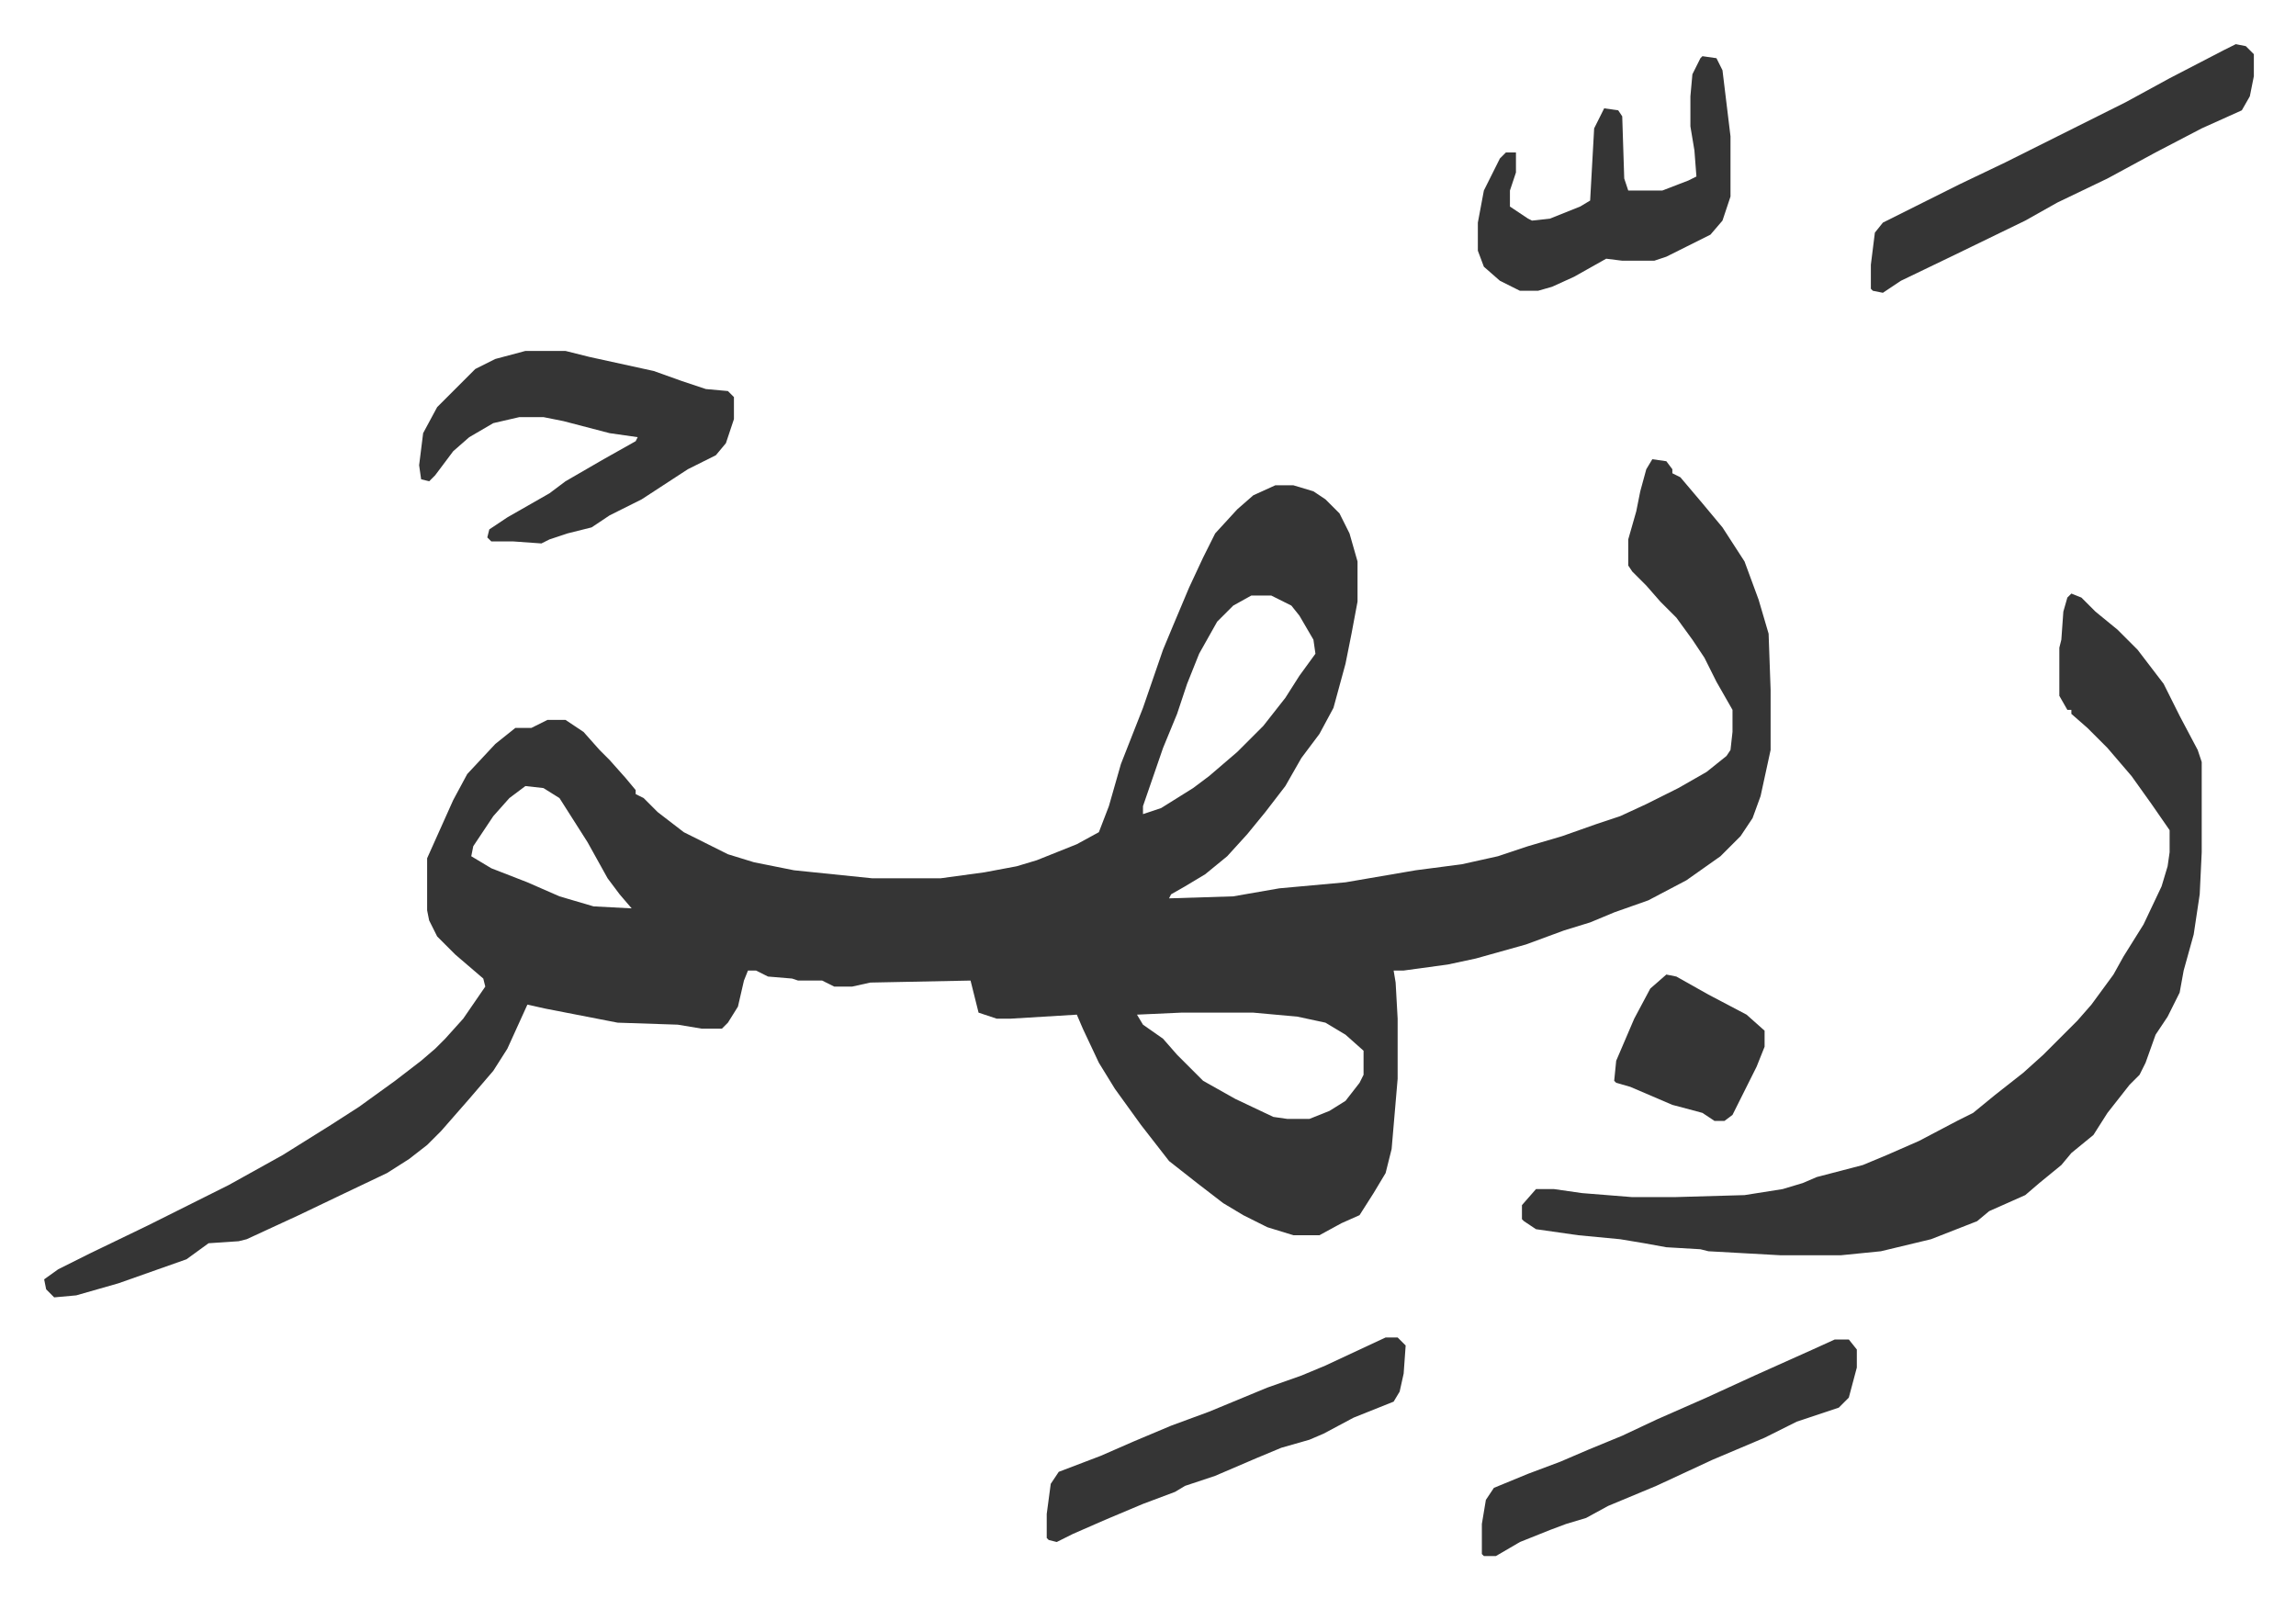 <svg xmlns="http://www.w3.org/2000/svg" role="img" viewBox="-22.02 443.98 1145.04 797.04"><path fill="#353535" id="rule_normal" d="M802 673l7 1 3 4v2l4 2 11 13 10 12 11 17 7 19 5 17 1 28v30l-5 23-4 11-6 9-10 10-17 12-19 10-17 6-12 5-13 4-19 7-25 7-14 3-22 3h-5l1 6 1 18v30l-3 35-3 12-6 10-7 11-9 4-11 6h-13l-13-4-12-6-10-6-13-10-14-11-14-18-13-18-8-13-8-17-3-7-33 2h-7l-9-3-4-16-50 1-9 2h-9l-6-3h-12l-3-1-12-1-6-3h-4l-2 5-3 13-5 8-3 3h-10l-12-2-30-1-36-7-9-2-10 22-7 11-12 14-7 8-7 8-7 7-9 7-11 7-21 10-23 11-26 12-4 1-15 1-11 8-34 12-21 6-11 1-4-4-1-5 7-5 16-8 29-14 24-12 16-8 27-15 24-15 14-9 18-13 13-10 7-6 5-5 9-10 11-16-1-4-14-12-9-9-4-8-1-5v-26l13-29 7-13 14-15 10-8h8l8-4h9l9 6 8 9 5 5 8 9 5 6v2l4 2 7 7 13 10 22 11 13 4 20 4 39 4h34l22-3 16-3 10-3 20-8 11-6 5-13 6-21 11-28 10-29 5-12 8-19 7-15 6-12 11-12 8-7 11-5h9l10 3 6 4 7 7 5 10 4 14v20l-3 16-3 15-6 22-7 13-9 12-8 14-10 13-9 11-10 11-11 9-10 6-7 4-1 2 32-1 23-4 33-3 35-6 23-3 18-4 15-5 17-5 17-6 12-4 13-6 16-8 14-8 10-8 2-3 1-9v-11l-8-14-6-12-6-9-8-11-8-8-7-8-7-7-2-3v-13l4-14 2-10 3-11zm-200 68l-9 5-8 8-9 16-6 15-5 15-7 17-10 29v4l9-3 16-10 8-6 14-12 13-13 11-14 7-11 8-11-1-7-7-12-4-5-10-5zm-362 95l-8 6-8 9-10 15-1 5 10 6 18 7 16 7 17 5 19 1-6-7-6-8-10-18-7-11-7-11-8-5zm327 113l-22 1 3 5 10 7 7 8 13 13 16 9 19 9 7 1h11l10-4 8-5 7-9 2-4v-12l-9-8-10-6-14-3-22-2zm444-209l5 2 7 7 11 9 10 10 13 17 8 16 9 17 2 6v45l-1 21-3 20-5 18-2 11-6 12-6 9-5 14-3 6-5 5-11 14-7 11-11 9-5 6-11 9-7 6-18 8-6 5-23 9-25 6-20 2h-30l-36-2-4-1-17-1-11-2-12-2-21-2-21-3-6-4-1-1v-7l7-8h9l14 2 25 2h21l35-1 19-3 10-3 7-3 23-6 12-5 16-7 19-10 8-4 11-9 14-11 10-9 17-17 7-8 11-15 5-9 10-16 9-19 3-10 1-7v-11l-9-13-10-14-12-14-10-10-8-7v-2h-2l-4-7v-24l1-4 1-14 2-7zM240 619h20l12 3 32 7 14 5 12 4 11 1 3 3v11l-4 12-5 6-14 7-23 15-16 8-9 6-12 3-9 3-4 2-14-1h-11l-2-2 1-4 9-6 21-12 8-6 19-11 16-9 1-2-14-2-23-6-10-2h-12l-13 3-12 7-8 7-9 12-3 3-4-1-1-7 2-16 7-13 19-19 10-5zm853-153l5 1 4 4v11l-2 10-4 7-20 9-23 12-24 13-25 12-16 9-35 17-27 13-9 6-5-1-1-1v-12l2-16 4-5 16-8 22-11 23-11 60-30 22-12 27-14zm-266 6l7 1 3 6 4 33v30l-4 12-6 7-12 6-10 5-6 2h-16l-8-1-16 9-11 5-7 2h-9l-10-5-8-7-3-8v-14l3-16 8-16 3-3h5v10l-3 9v8l9 6 2 1 9-1 15-6 5-3 2-36 5-10 7 1 2 3 1 31 2 6h17l13-5 4-2-1-13-2-12v-15l1-11 4-8z"/><path fill="#353535" id="rule_normal" d="M893 1112h7l4 5v9l-4 15-5 5-21 7-16 8-26 11-28 13-24 10-11 6-10 3-8 3-15 6-12 7h-6l-1-1v-15l2-12 4-6 17-7 16-6 14-6 17-7 17-8 25-11 24-11 29-13zm-224-1h6l4 4-1 14-2 9-3 5-20 8-15 8-7 3-14 4-12 5-21 9-15 5-5 3-16 6-19 8-16 7-8 4-4-1-1-1v-12l2-15 4-6 21-8 16-7 19-8 19-7 29-12 17-6 12-5zm140-181l5 1 16 9 19 10 9 8v8l-4 10-6 12-6 12-4 3h-5l-6-4-15-4-21-9-7-2-1-1 1-10 9-21 8-15z"/></svg>
